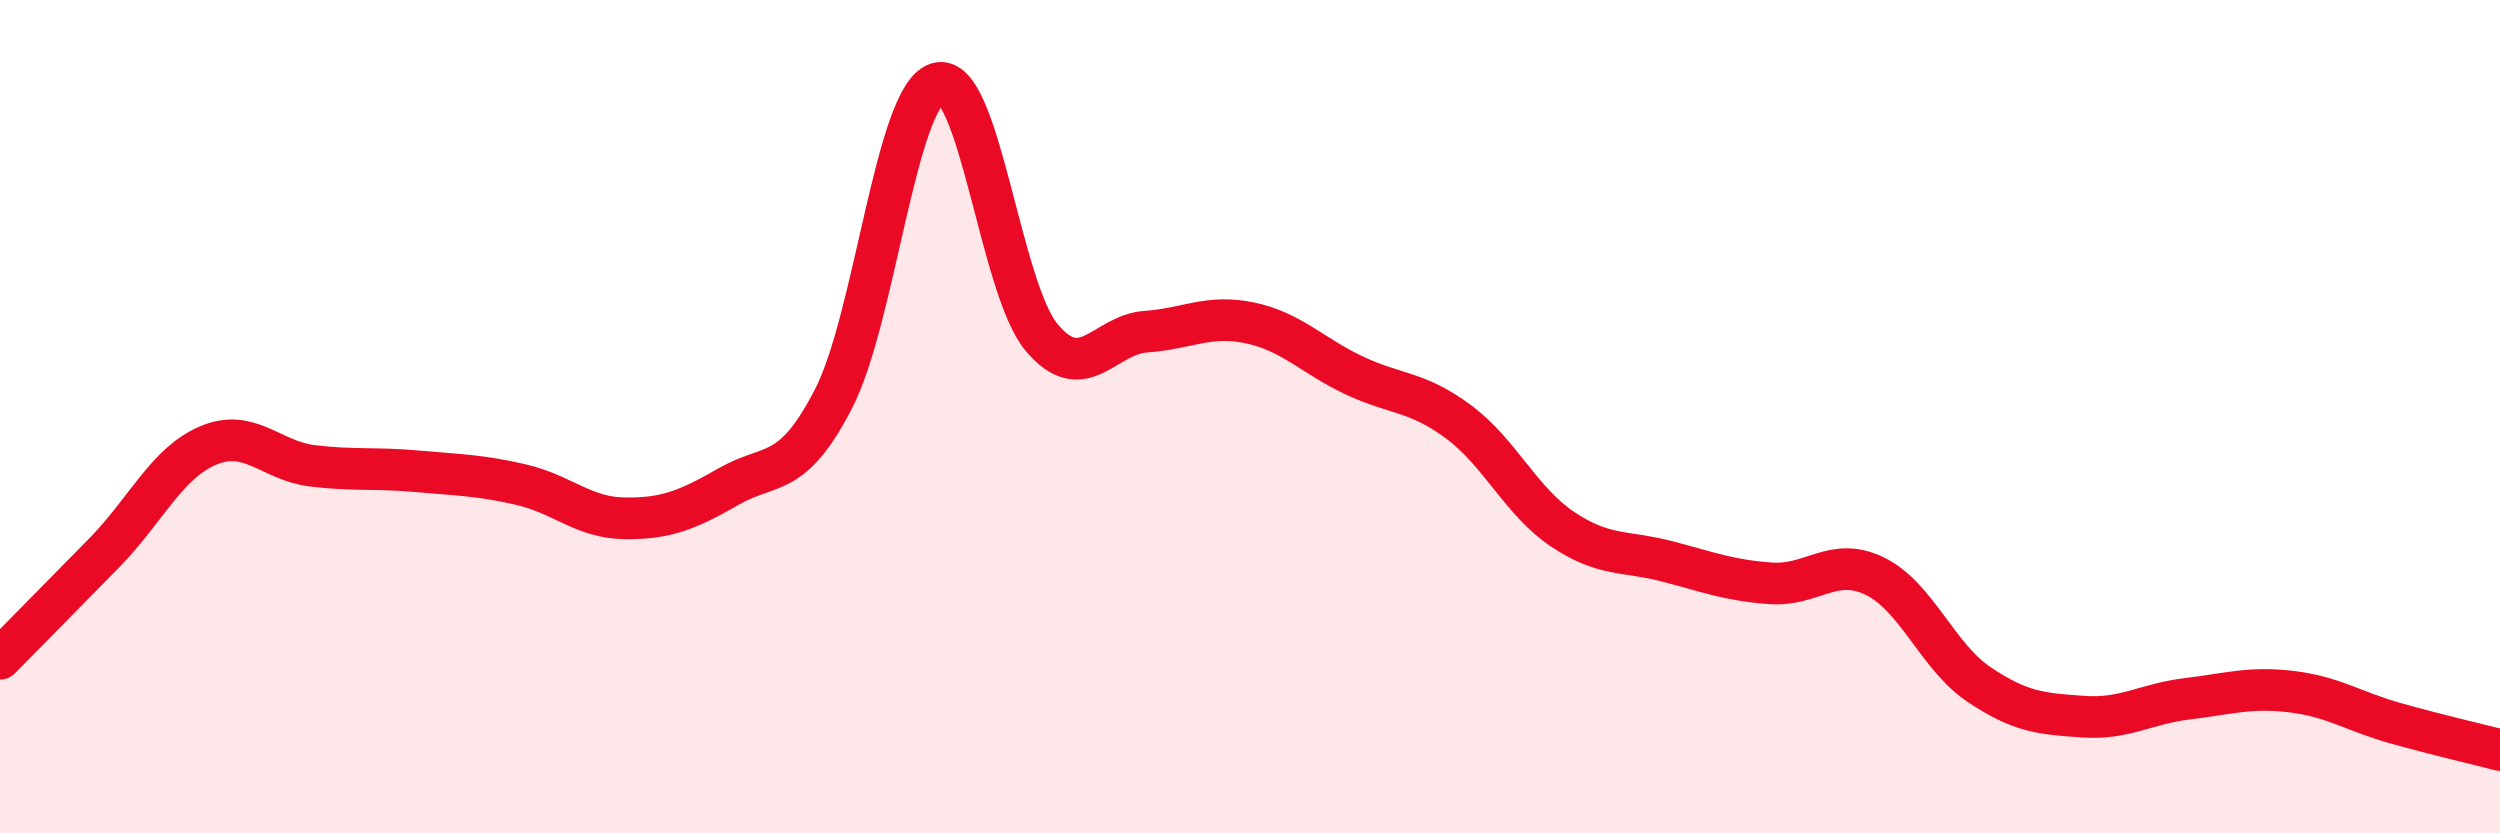
    <svg width="60" height="20" viewBox="0 0 60 20" xmlns="http://www.w3.org/2000/svg">
      <path
        d="M 0,15.81 C 0.5,15.3 1.5,14.29 2.5,13.27 C 3.5,12.25 4,11.11 5,10.69 C 6,10.27 6.5,11.06 7.5,11.18 C 8.5,11.3 9,11.22 10,11.31 C 11,11.4 11.5,11.4 12.5,11.63 C 13.5,11.86 14,12.43 15,12.44 C 16,12.45 16.5,12.24 17.5,11.67 C 18.5,11.1 19,11.51 20,9.58 C 21,7.65 21.5,2.3 22.5,2 C 23.5,1.7 24,6.91 25,8.1 C 26,9.29 26.5,8.03 27.5,7.96 C 28.5,7.89 29,7.54 30,7.75 C 31,7.96 31.5,8.54 32.5,9.01 C 33.5,9.48 34,9.38 35,10.12 C 36,10.86 36.5,12.03 37.5,12.7 C 38.5,13.37 39,13.21 40,13.47 C 41,13.73 41.5,13.93 42.5,14 C 43.5,14.07 44,13.34 45,13.83 C 46,14.32 46.5,15.76 47.5,16.43 C 48.5,17.1 49,17.13 50,17.2 C 51,17.27 51.5,16.89 52.5,16.77 C 53.5,16.65 54,16.48 55,16.6 C 56,16.72 56.5,17.08 57.5,17.36 C 58.5,17.64 59.5,17.87 60,18L60 20L0 20Z"
        fill="#EB0A25"
        opacity="0.1"
        stroke-linecap="round"
        stroke-linejoin="round"
      />
      <path
        d="M 0,15.81 C 0.5,15.3 1.5,14.29 2.5,13.27 C 3.5,12.25 4,11.11 5,10.69 C 6,10.27 6.5,11.06 7.5,11.18 C 8.5,11.3 9,11.22 10,11.31 C 11,11.4 11.5,11.4 12.5,11.63 C 13.5,11.86 14,12.43 15,12.44 C 16,12.45 16.5,12.24 17.5,11.67 C 18.5,11.1 19,11.51 20,9.58 C 21,7.65 21.5,2.3 22.5,2 C 23.5,1.7 24,6.91 25,8.1 C 26,9.29 26.5,8.03 27.5,7.96 C 28.5,7.89 29,7.54 30,7.75 C 31,7.96 31.5,8.54 32.5,9.01 C 33.5,9.48 34,9.38 35,10.12 C 36,10.86 36.5,12.03 37.5,12.7 C 38.5,13.37 39,13.21 40,13.47 C 41,13.73 41.5,13.93 42.5,14 C 43.5,14.07 44,13.34 45,13.83 C 46,14.32 46.5,15.76 47.5,16.43 C 48.5,17.1 49,17.13 50,17.2 C 51,17.27 51.5,16.89 52.5,16.77 C 53.5,16.65 54,16.48 55,16.6 C 56,16.72 56.5,17.08 57.5,17.36 C 58.5,17.64 59.5,17.87 60,18"
        stroke="#EB0A25"
        stroke-width="1"
        fill="none"
        stroke-linecap="round"
        stroke-linejoin="round"
      />
    </svg>
  
